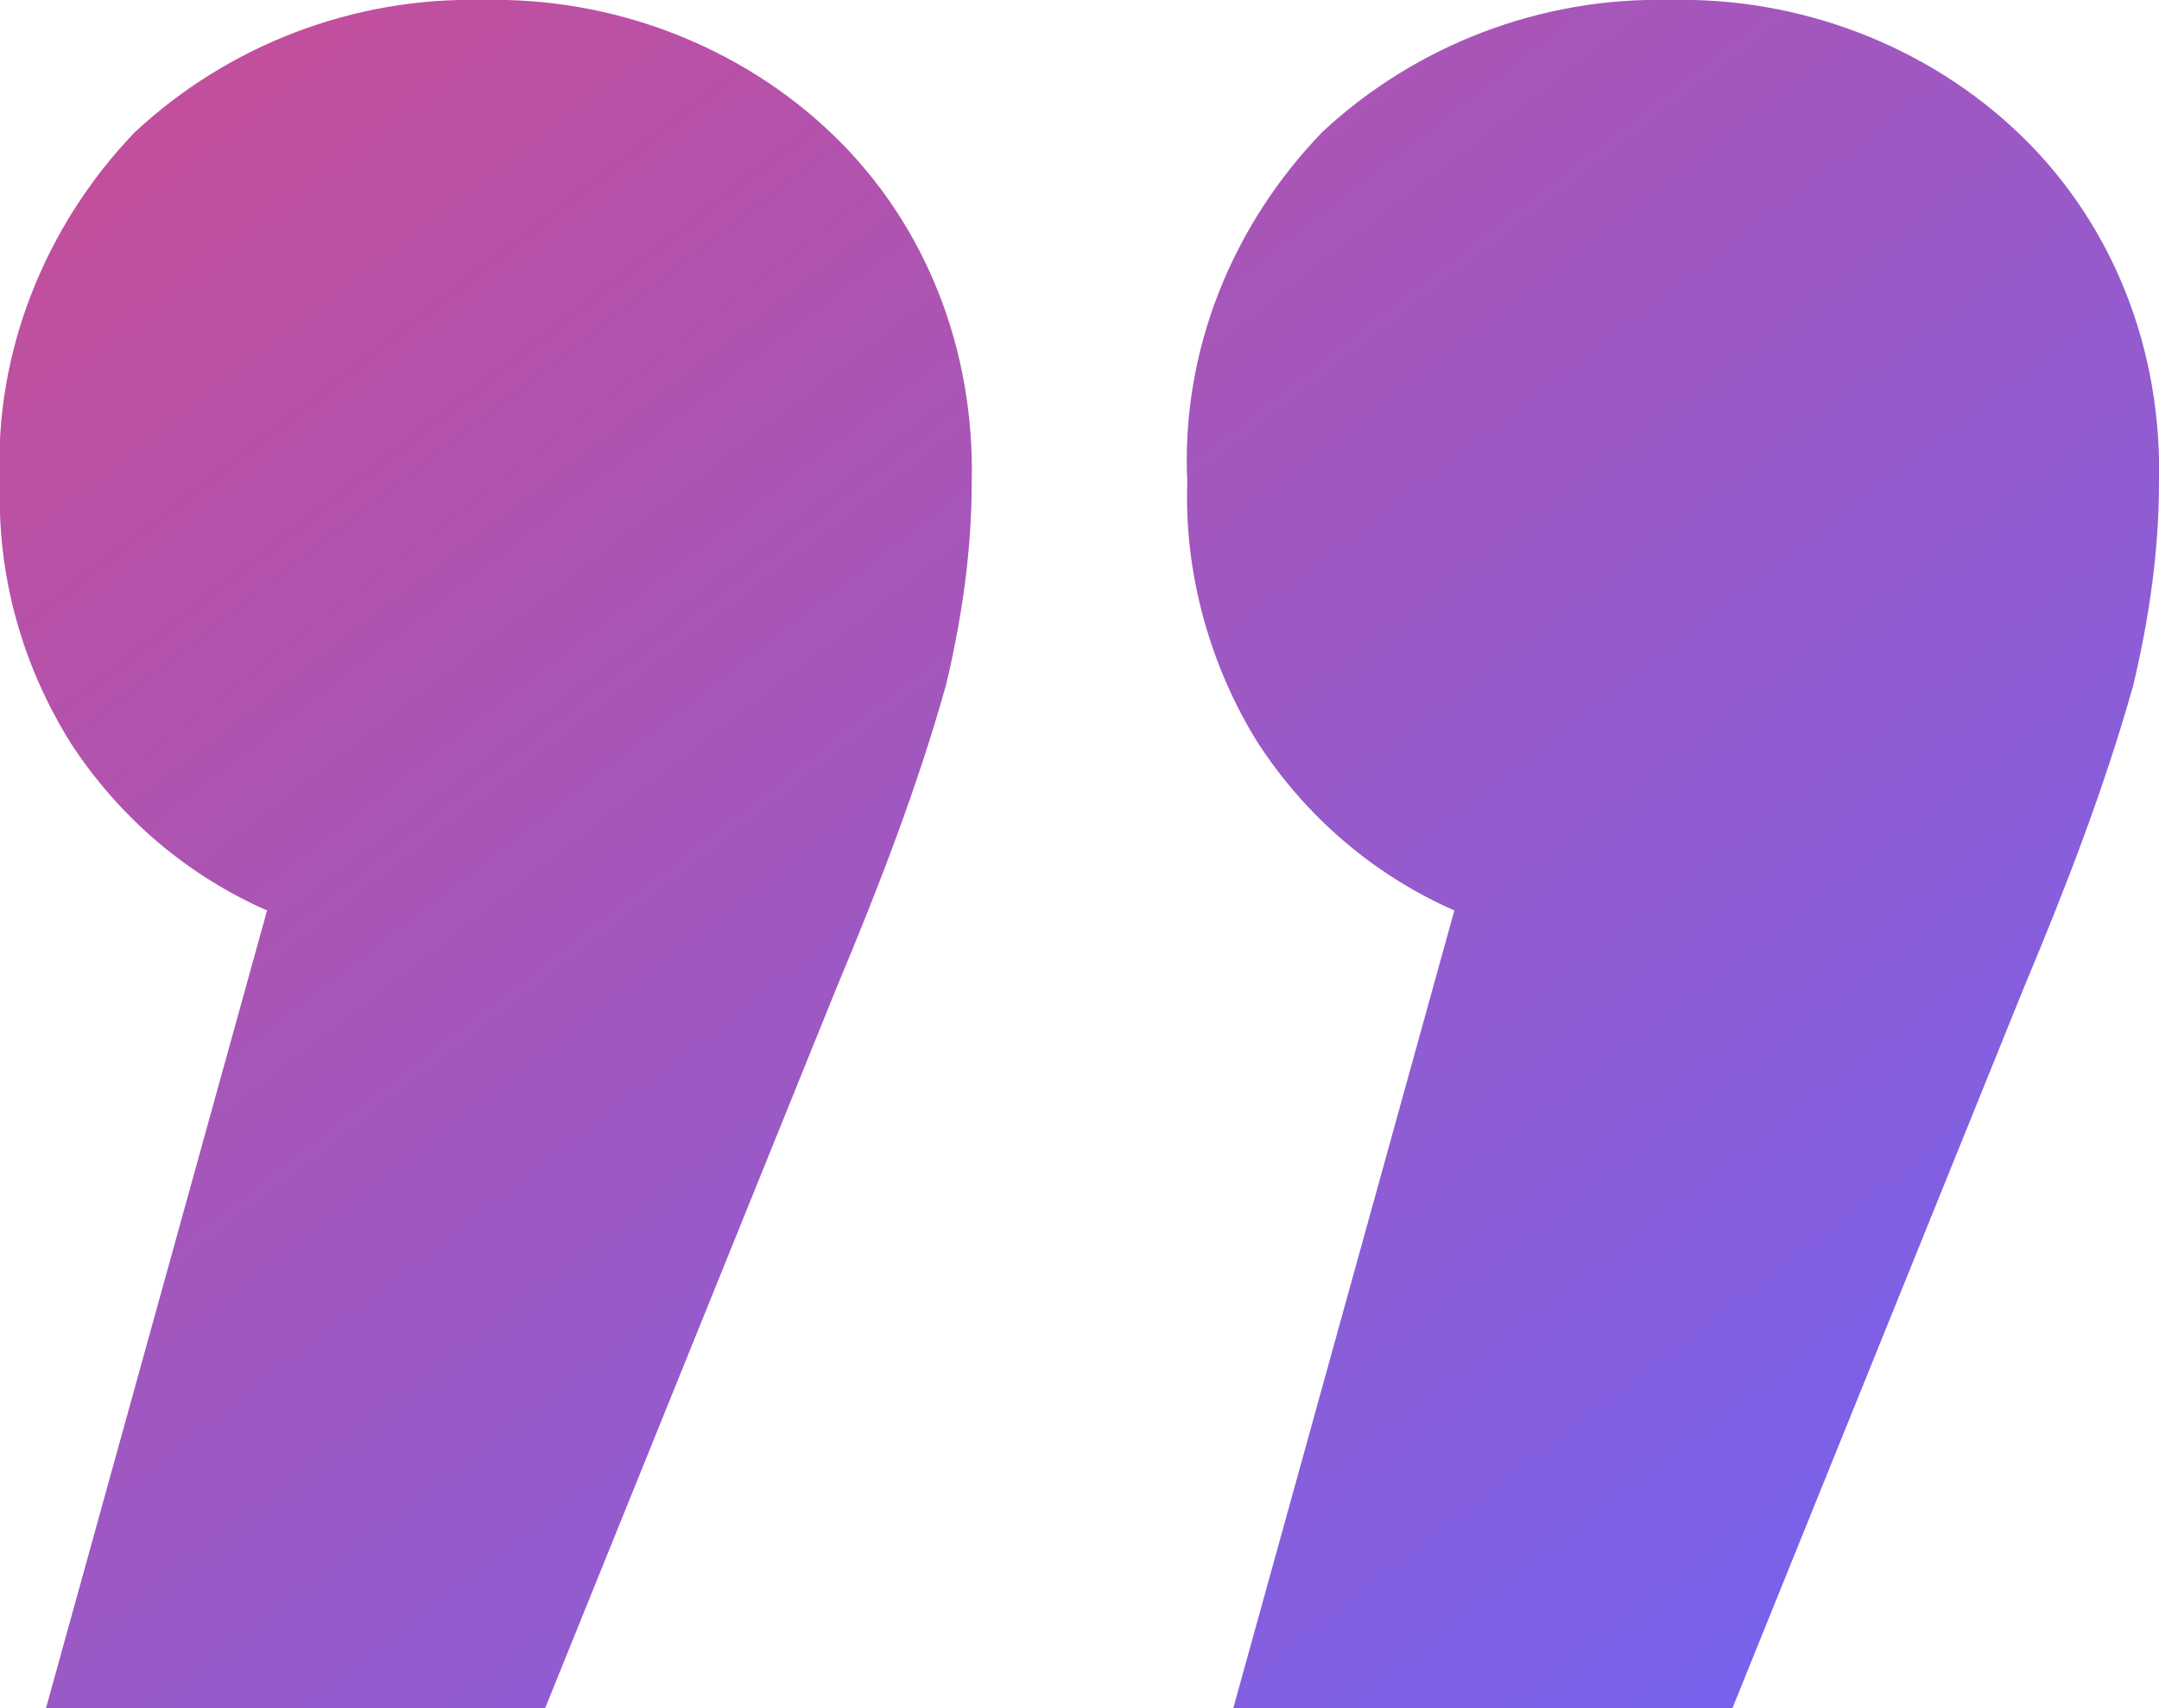 <?xml version="1.0" encoding="utf-8"?>
<!-- Generator: Adobe Illustrator 27.7.0, SVG Export Plug-In . SVG Version: 6.00 Build 0)  -->
<svg version="1.1" id="レイヤー_1" xmlns="http://www.w3.org/2000/svg" xmlns:xlink="http://www.w3.org/1999/xlink" x="0px"
	 y="0px" viewBox="0 0 67.1 53.1" style="enable-background:new 0 0 67.1 53.1;" xml:space="preserve">
<style type="text/css">
	.st0{opacity:0.7;fill:url(#パス_5334_00000002384468681596708900000018135076262319431056_);}
</style>
<linearGradient id="パス_5334_00000168096005776149008990000015125427715495836847_" gradientUnits="userSpaceOnUse" x1="-266.937" y1="455.388" x2="-265.854" y2="454.287" gradientTransform="matrix(-67.075 0 0 53.149 -17836.604 -24145.949)">
	<stop  offset="0" style="stop-color:#2C24F9"/>
	<stop  offset="1" style="stop-color:#B70063"/>
</linearGradient>
<path id="パス_5334" style="opacity:0.7;fill:url(#パス_5334_00000168096005776149008990000015125427715495836847_);" d="
	M45.2,28.3c-2.5-1.1-4.6-2.9-6.1-5.2c-1.5-2.4-2.3-5.3-2.2-8.1c-0.2-4.1,1.4-8,4.2-10.9C44,1.4,47.9-0.1,51.9,0
	c4-0.1,8,1.4,10.9,4.2c2.9,2.8,4.4,6.7,4.3,10.8c0,2.1-0.3,4.2-0.8,6.3c-0.9,3.2-2.1,6.3-3.4,9.4l-9.1,22.5H38.3L45.2,28.3z
	 M8.3,28.3c-2.5-1.1-4.6-2.9-6.1-5.2C0.7,20.7-0.1,17.9,0,15C-0.2,11,1.4,7,4.2,4.1C7.1,1.4,11-0.1,15,0c4-0.1,8,1.4,10.9,4.2
	c2.9,2.8,4.4,6.7,4.3,10.8c0,2.1-0.3,4.2-0.8,6.3c-0.9,3.2-2.1,6.3-3.4,9.4l-9.1,22.5H1.4L8.3,28.3z"/>
</svg>

